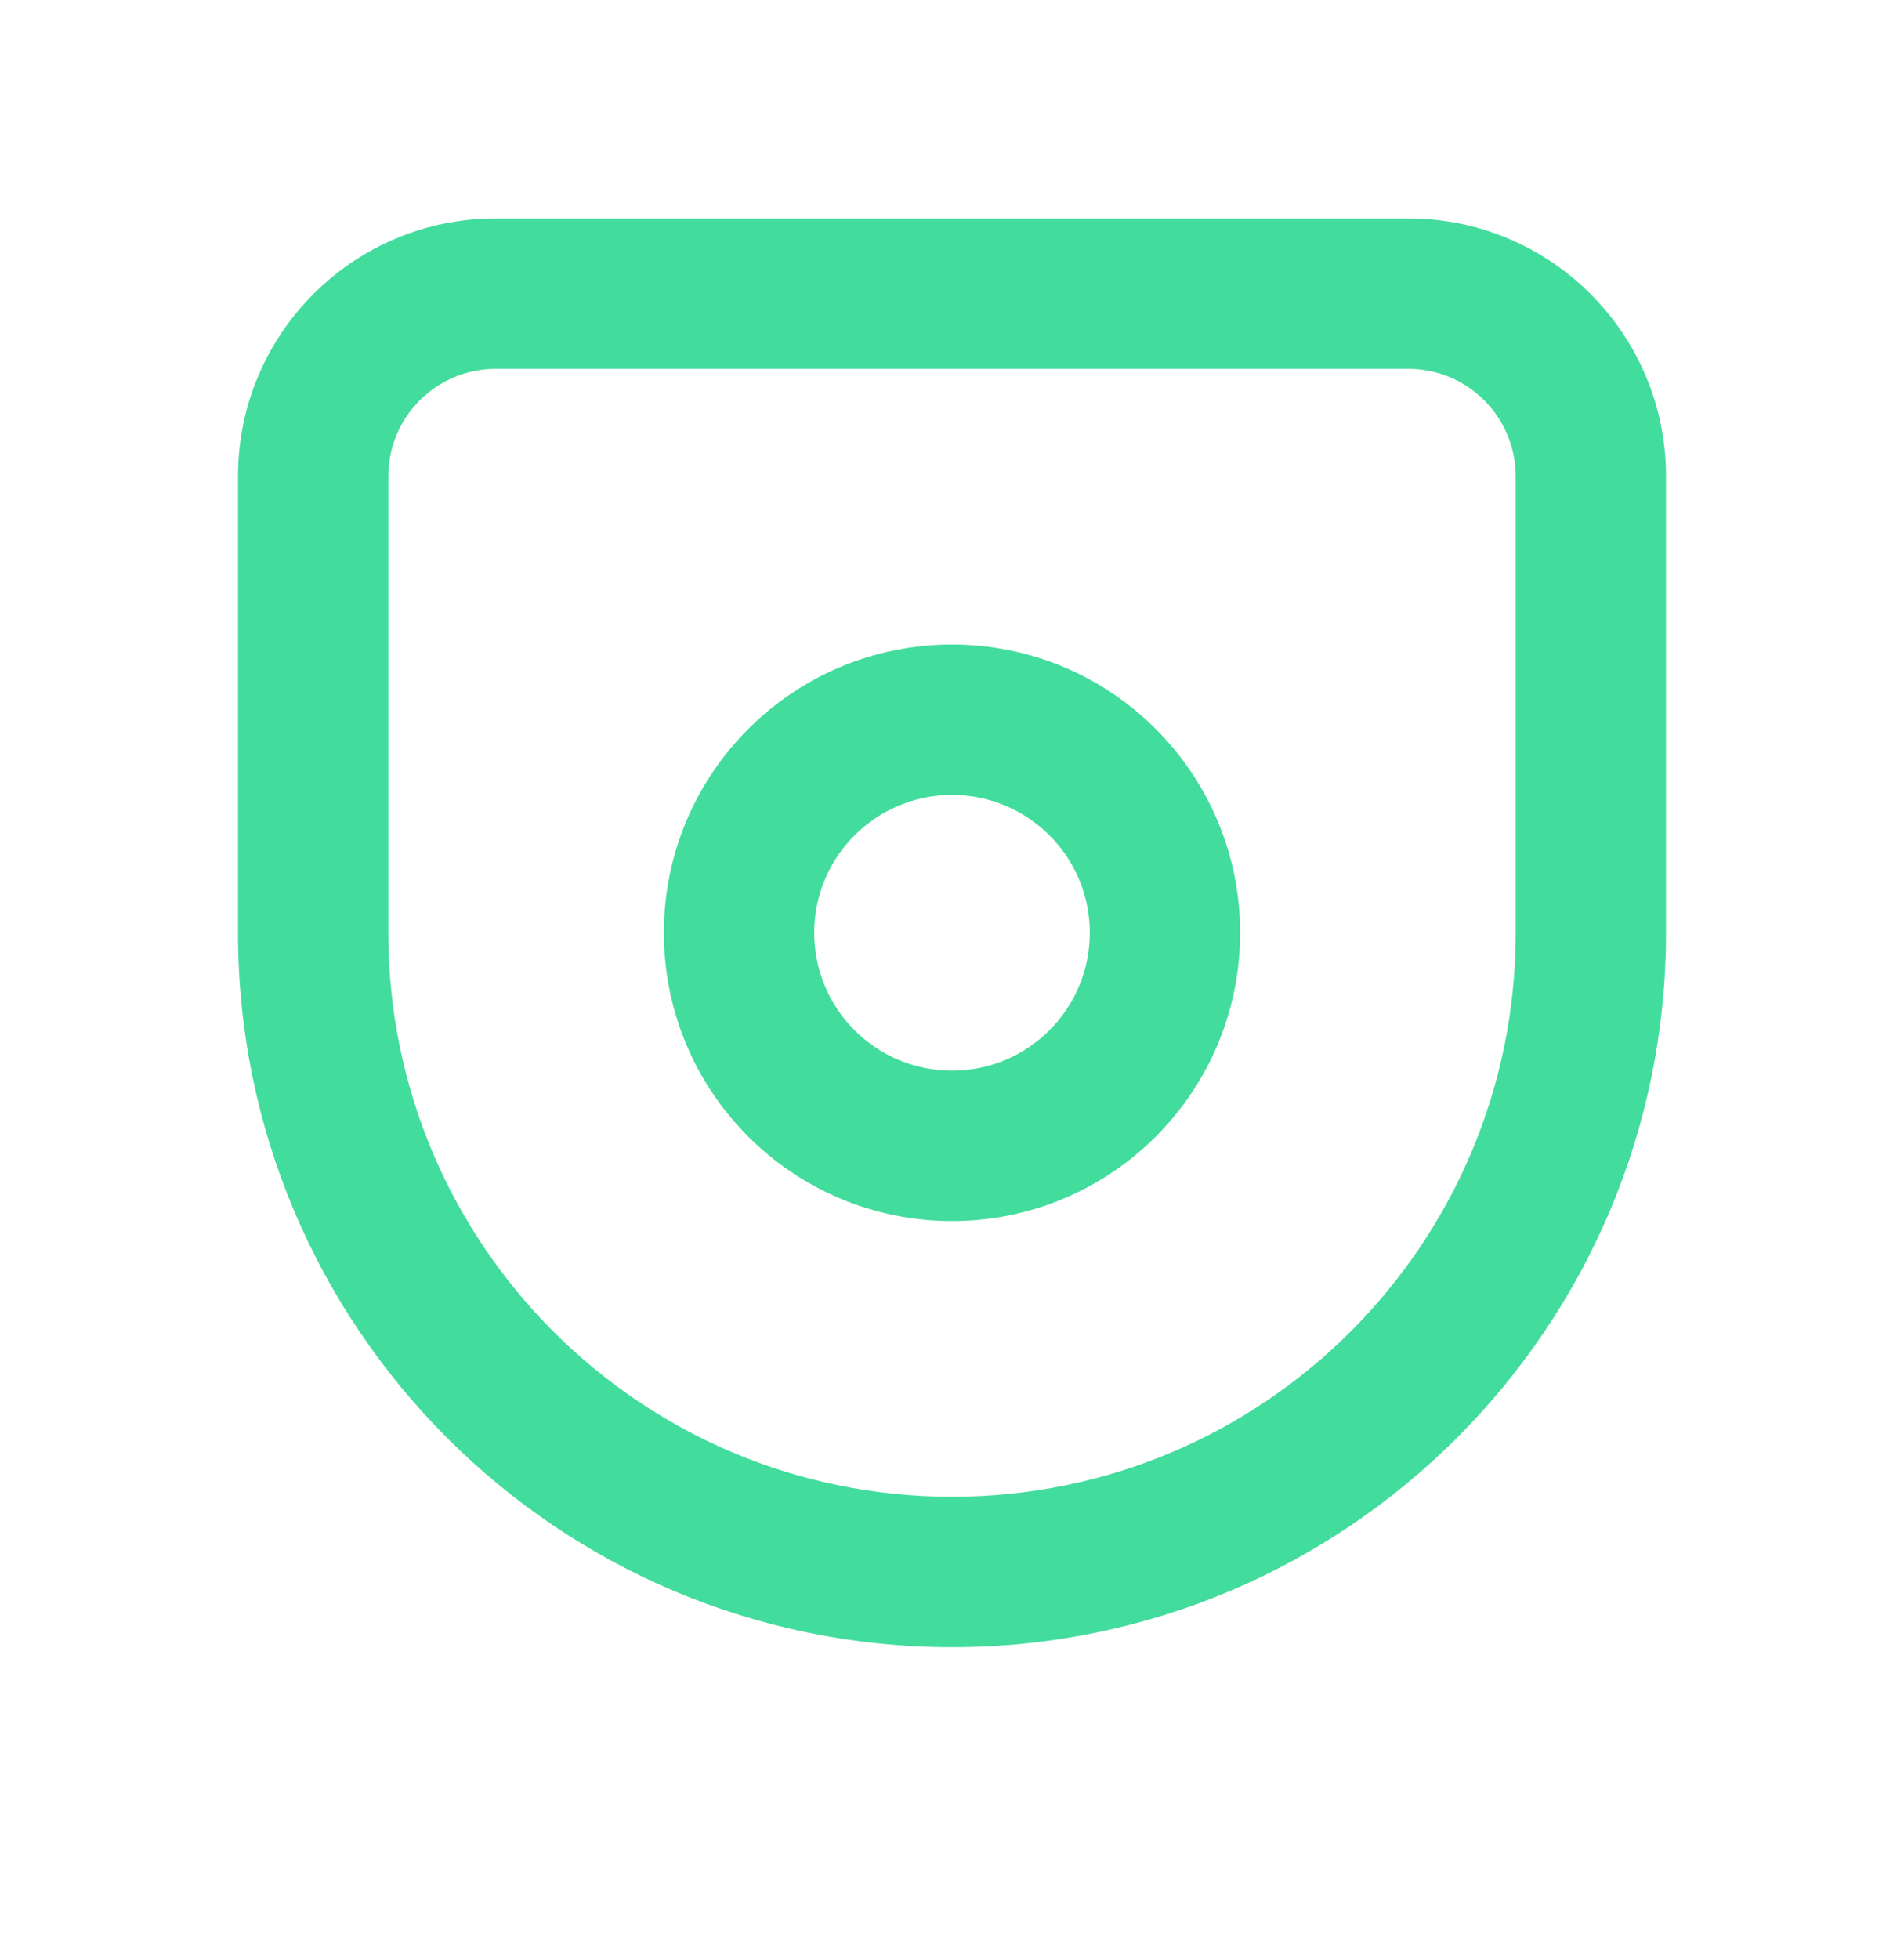 <svg width="35" height="36" viewBox="0 0 35 36" fill="none" xmlns="http://www.w3.org/2000/svg">
<path fill-rule="evenodd" clip-rule="evenodd" d="M4.375 8.751C4.375 6.135 6.496 4.014 9.112 4.014H25.888C28.504 4.014 30.625 6.135 30.625 8.751V17.139C30.625 24.388 24.749 30.264 17.5 30.264C10.251 30.264 4.375 24.388 4.375 17.139V8.751ZM9.112 6.777C8.022 6.777 7.138 7.661 7.138 8.751V17.139C7.138 22.862 11.777 27.501 17.5 27.501C23.223 27.501 27.862 22.862 27.862 17.139V8.751C27.862 7.661 26.978 6.777 25.888 6.777H9.112Z" fill="#42DC9C"/>
<path fill-rule="evenodd" clip-rule="evenodd" d="M17.5 14.606C16.101 14.606 14.967 15.74 14.967 17.139C14.967 18.538 16.101 19.672 17.5 19.672C18.899 19.672 20.033 18.538 20.033 17.139C20.033 15.74 18.899 14.606 17.5 14.606ZM12.204 17.139C12.204 14.214 14.575 11.843 17.5 11.843C20.425 11.843 22.796 14.214 22.796 17.139C22.796 20.064 20.425 22.435 17.5 22.435C14.575 22.435 12.204 20.064 12.204 17.139Z" fill="#42DC9C"/>
</svg>
